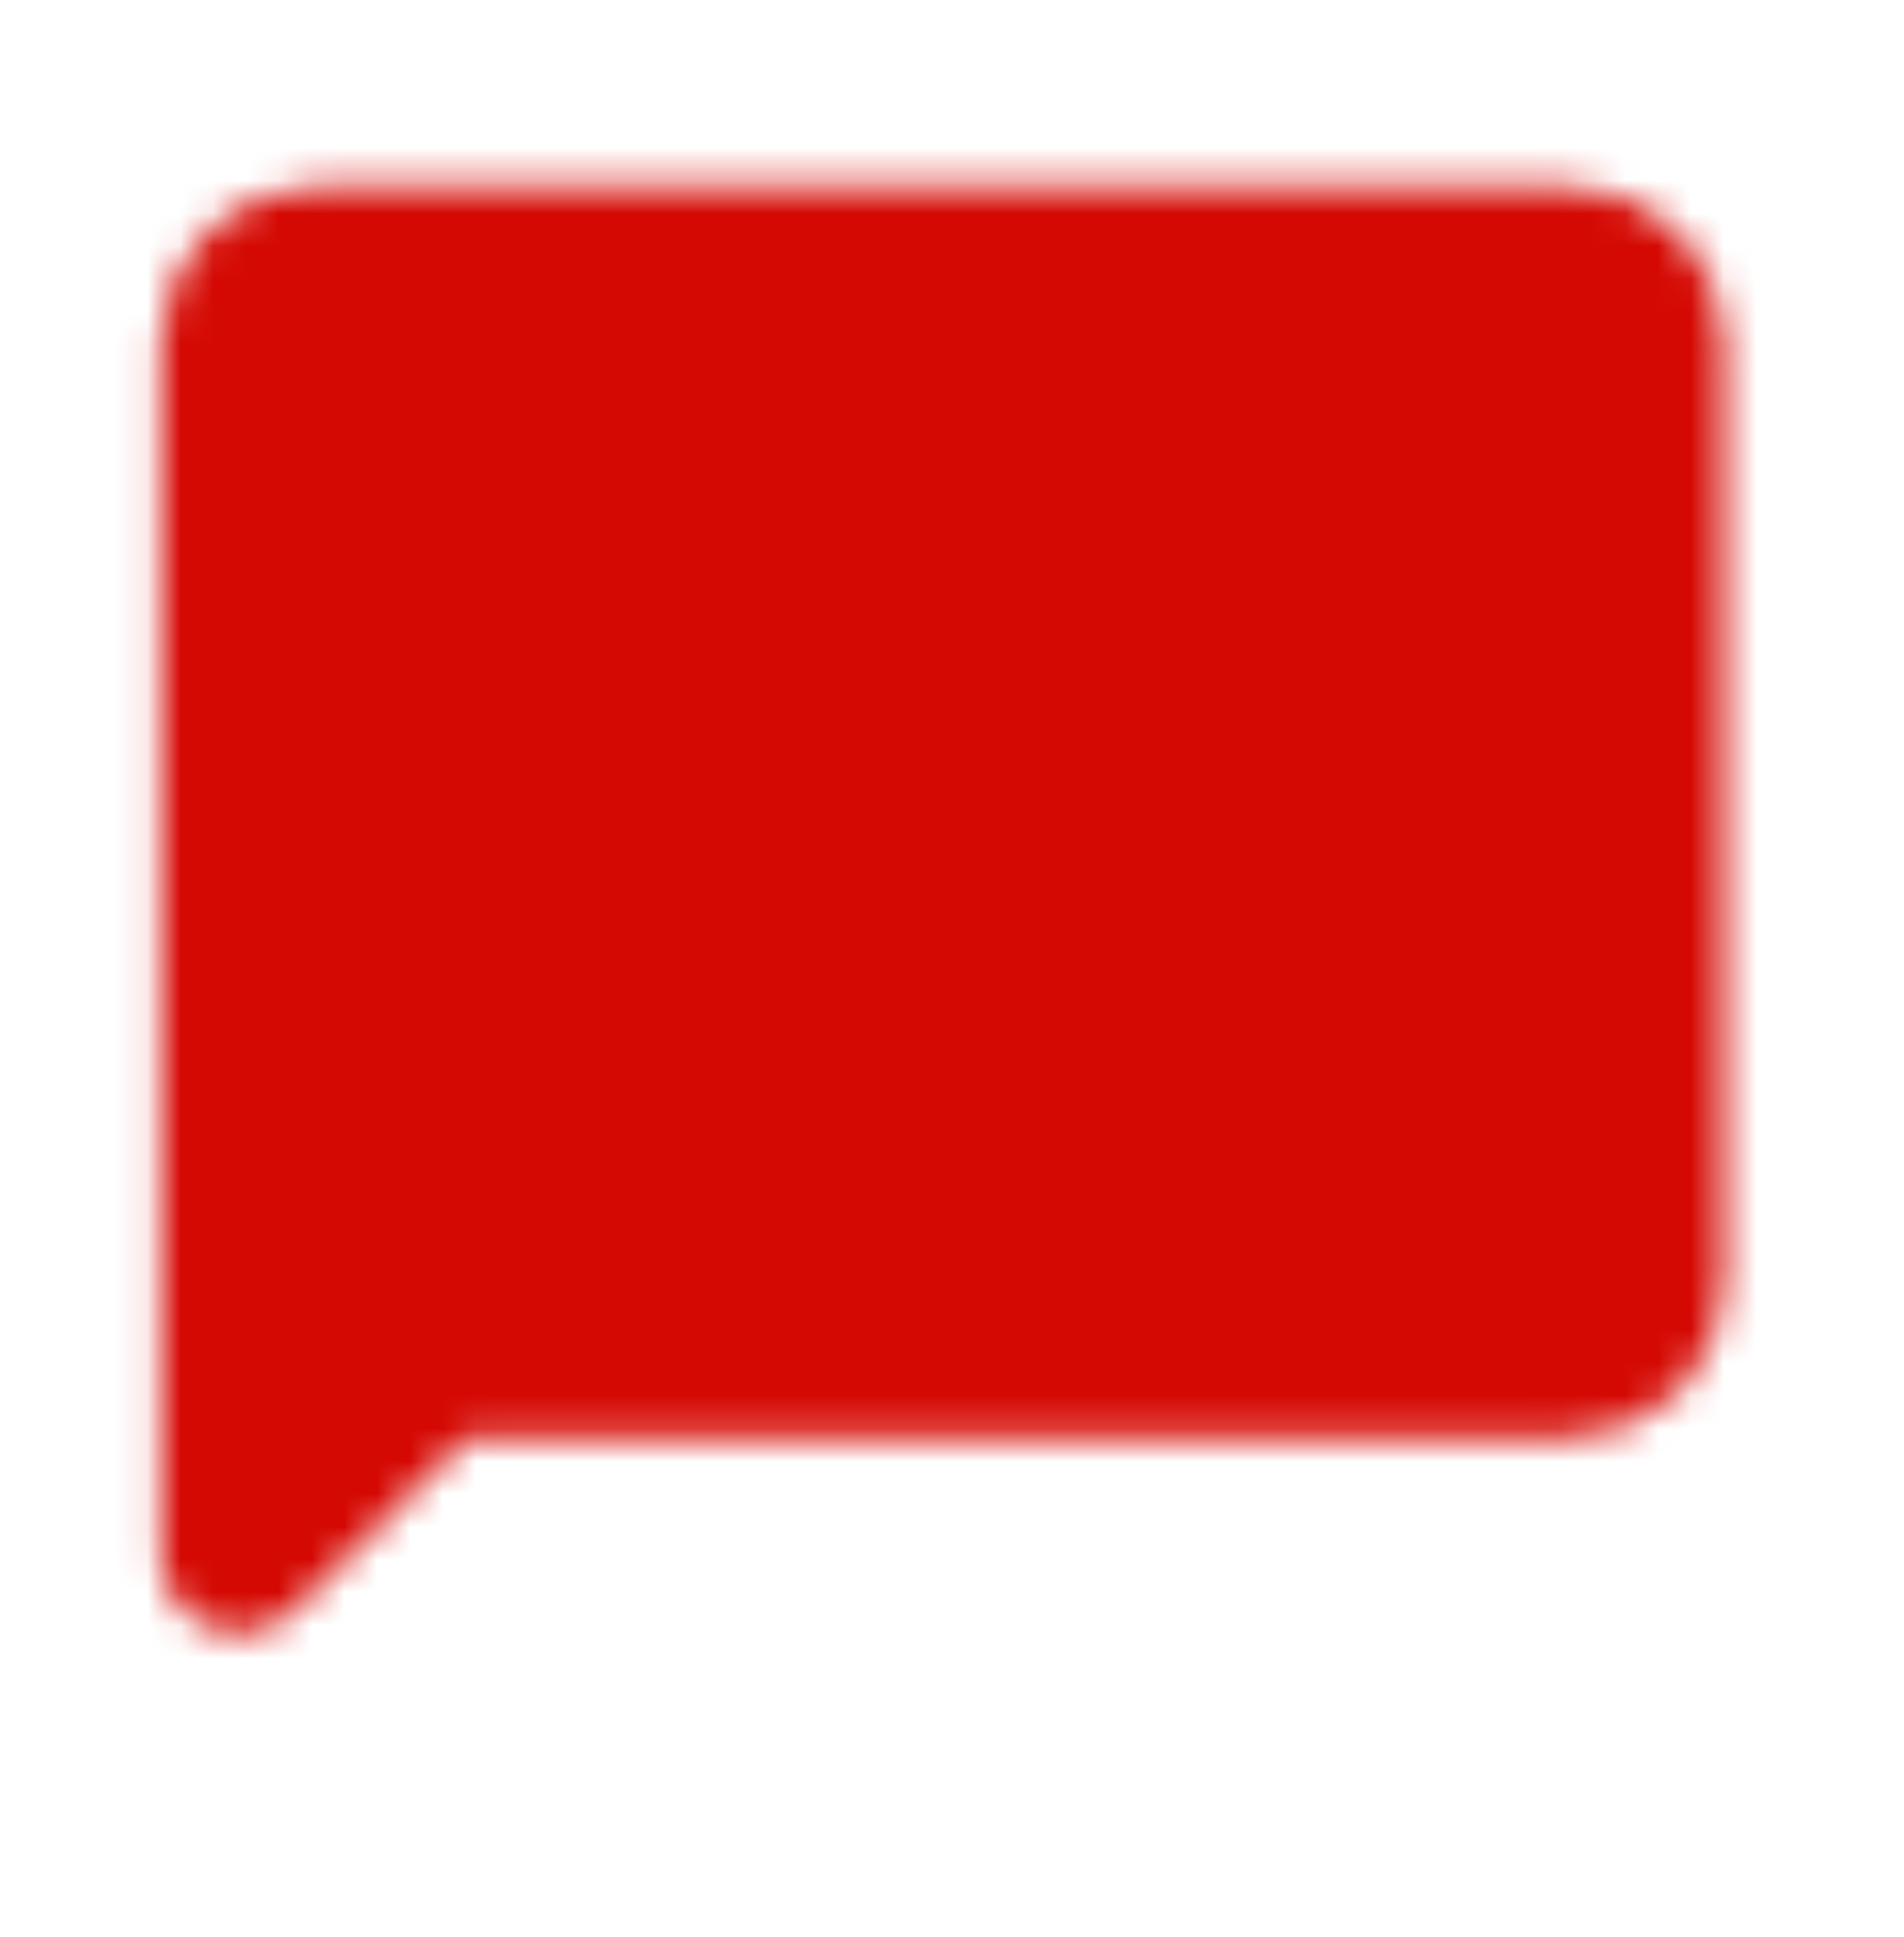 <?xml version="1.0" encoding="UTF-8"?> <svg xmlns="http://www.w3.org/2000/svg" width="58" height="59" viewBox="0 0 58 59" fill="none"><mask id="mask0_8002_166" style="mask-type:luminance" maskUnits="userSpaceOnUse" x="4" y="5" width="49" height="45"><path d="M7.285 47.357V10.45C7.285 9.14 8.357 8.068 9.666 8.068H47.765C49.074 8.068 50.146 9.14 50.146 10.45V39.023C50.146 40.333 49.074 41.404 47.765 41.404H13.238L7.285 47.357Z" fill="white" stroke="white" stroke-width="4.762" stroke-linecap="round" stroke-linejoin="round"></path><path d="M19.191 17.594H38.24" stroke="black" stroke-width="4.762" stroke-linecap="round" stroke-linejoin="round"></path><path d="M19.191 24.736H38.24" stroke="black" stroke-width="4.762" stroke-linecap="round" stroke-linejoin="round"></path><path d="M19.191 31.879H28.715" stroke="black" stroke-width="4.762" stroke-linecap="round" stroke-linejoin="round"></path></mask><g mask="url(#mask0_8002_166)"><path d="M57.289 0.926H0.142V58.073H57.289V0.926Z" fill="#D50903"></path></g></svg> 